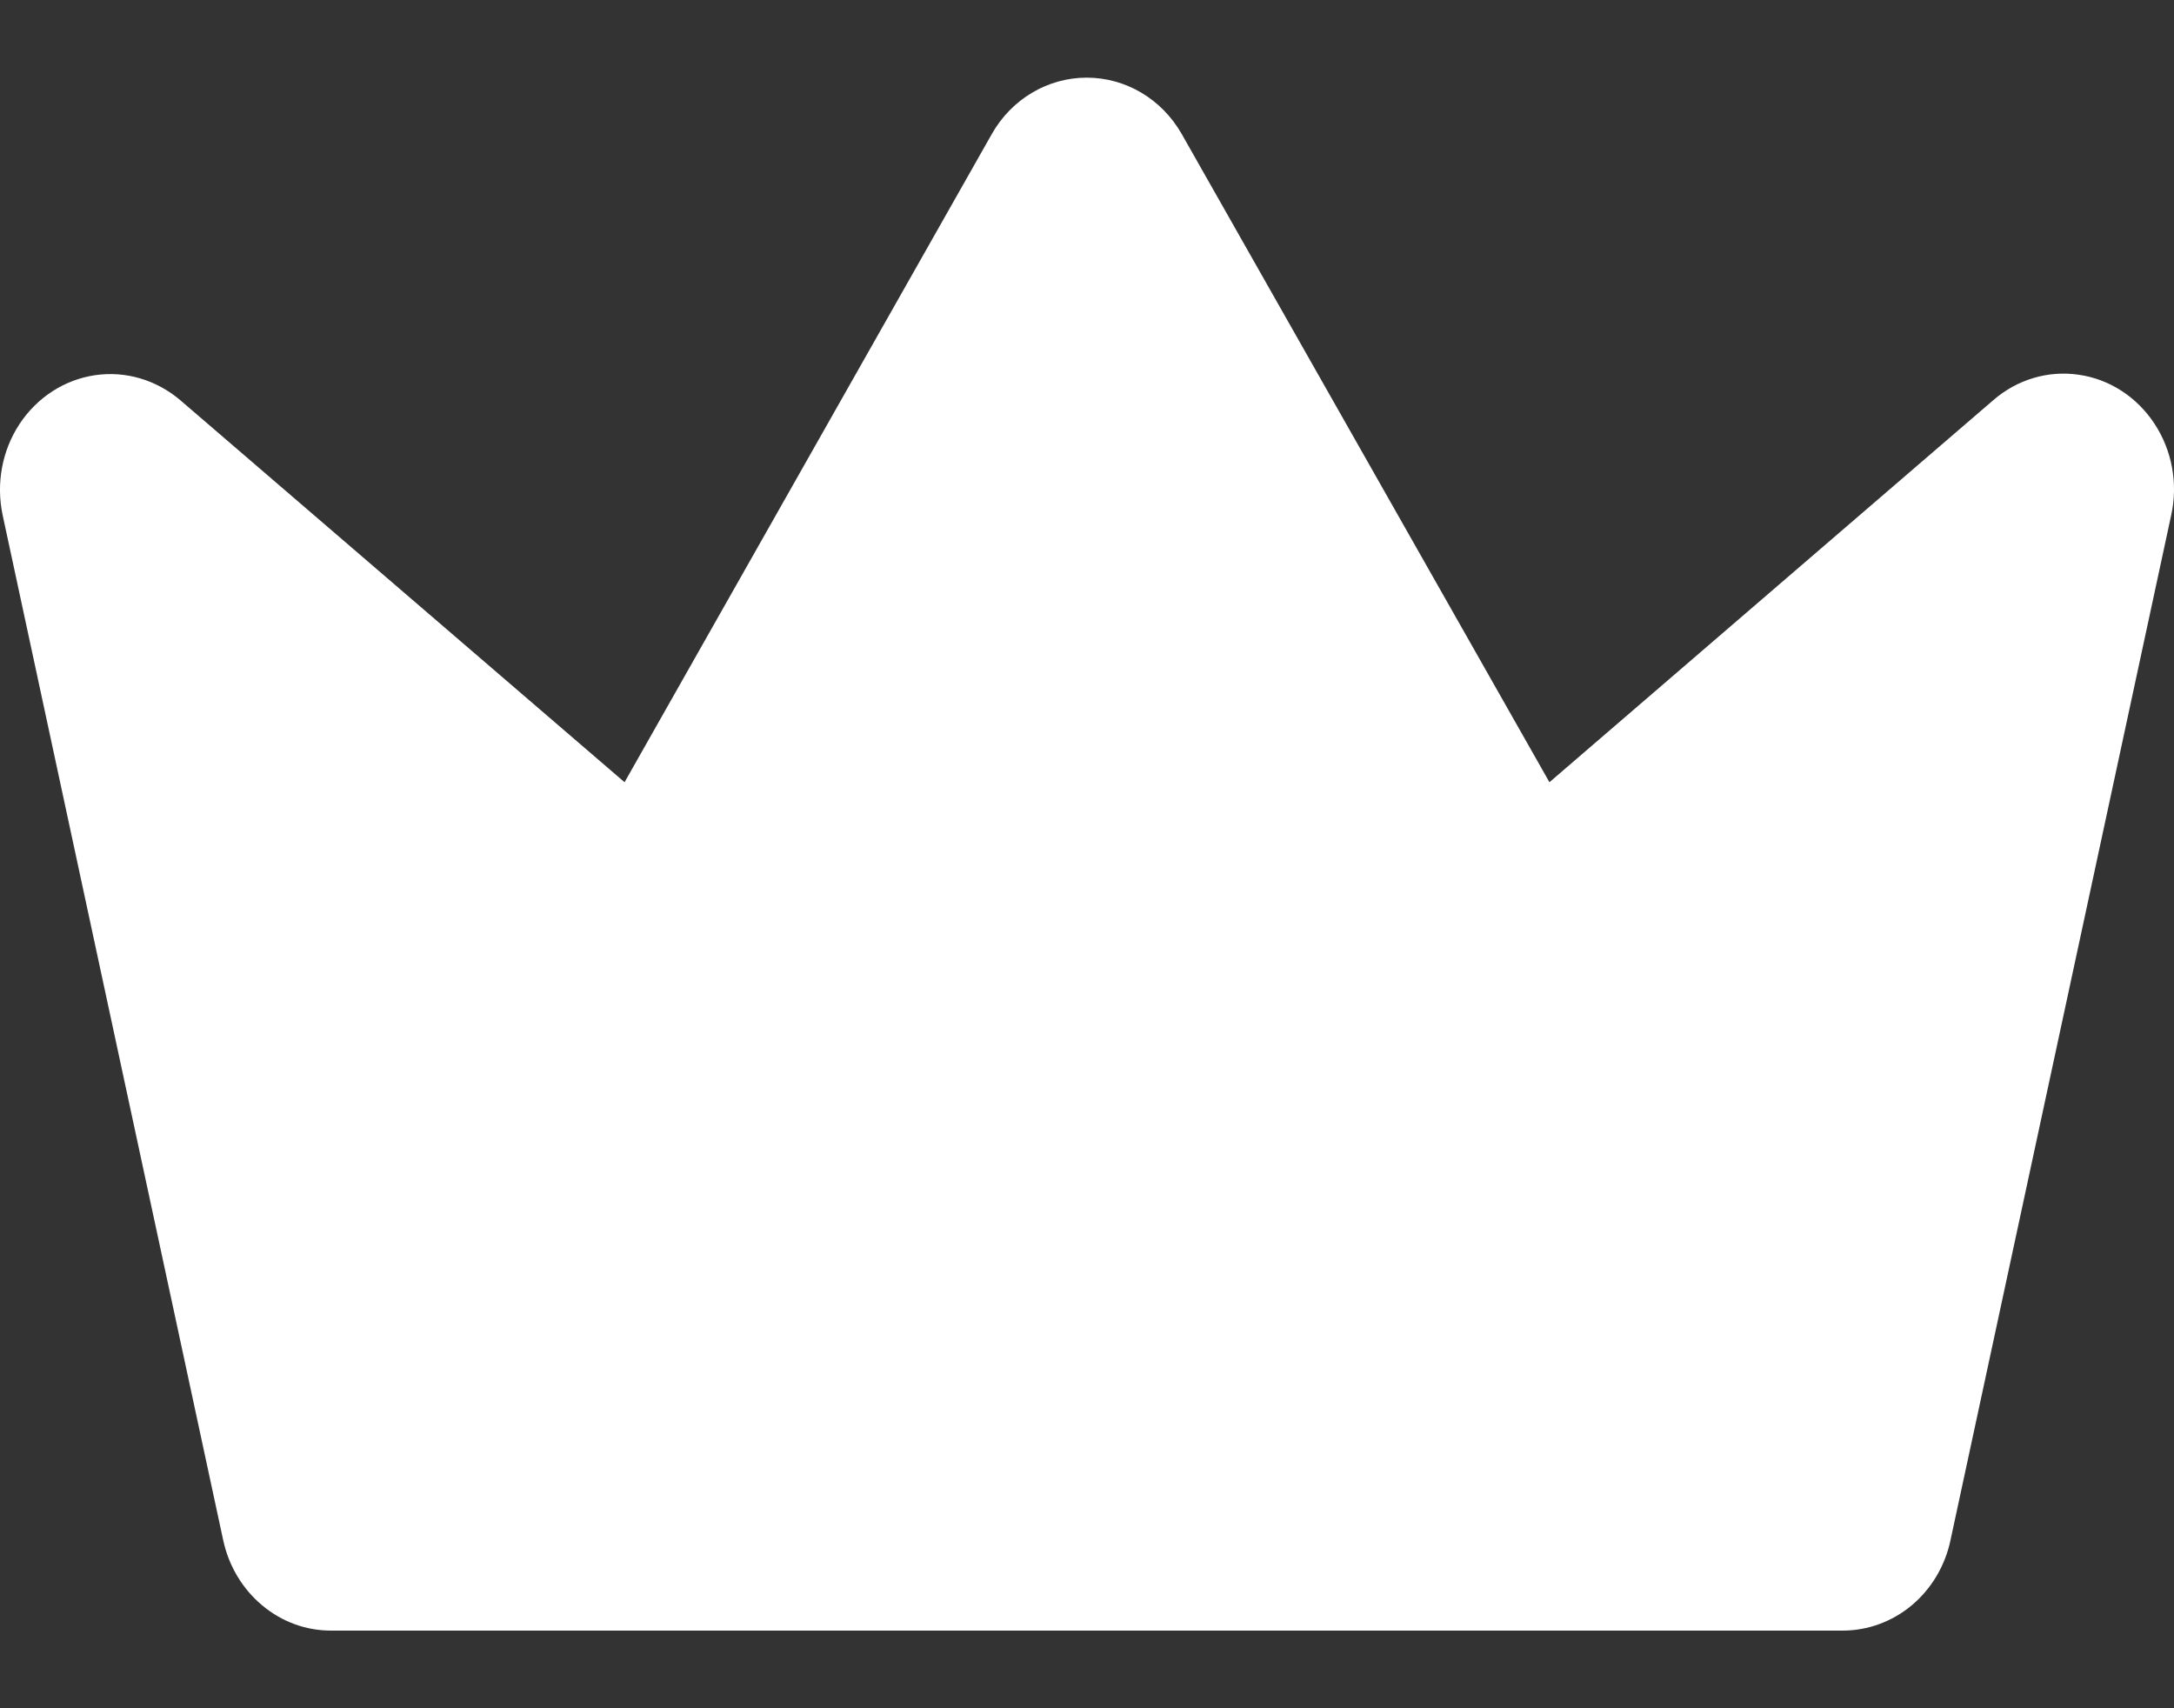 <svg xmlns="http://www.w3.org/2000/svg" width="14" height="11" viewBox="0 0 14 11" fill="none"><rect x="0" y="0" width="14" height="11" fill="#333333" stroke="none"/><path d="M6.998 0.5C6.748 0.5 6.515 0.637 6.387 0.863L4.022 5.037L1.161 2.577H1.161C1.007 2.446 0.808 2.387 0.612 2.416C0.415 2.445 0.239 2.559 0.126 2.73C0.013 2.901 -0.026 3.114 0.017 3.317L1.438 9.921C1.474 10.085 1.562 10.232 1.688 10.337C1.814 10.443 1.97 10.5 2.131 10.5H11.866C12.027 10.5 12.184 10.443 12.31 10.338C12.436 10.233 12.525 10.085 12.56 9.921L13.982 3.317C14.027 3.113 13.987 2.899 13.874 2.728C13.761 2.556 13.584 2.441 13.386 2.413C13.189 2.384 12.989 2.444 12.836 2.577L9.978 5.037L7.61 0.863H7.61C7.481 0.637 7.249 0.5 6.998 0.5L6.998 0.5Z" fill="white"></path></svg>